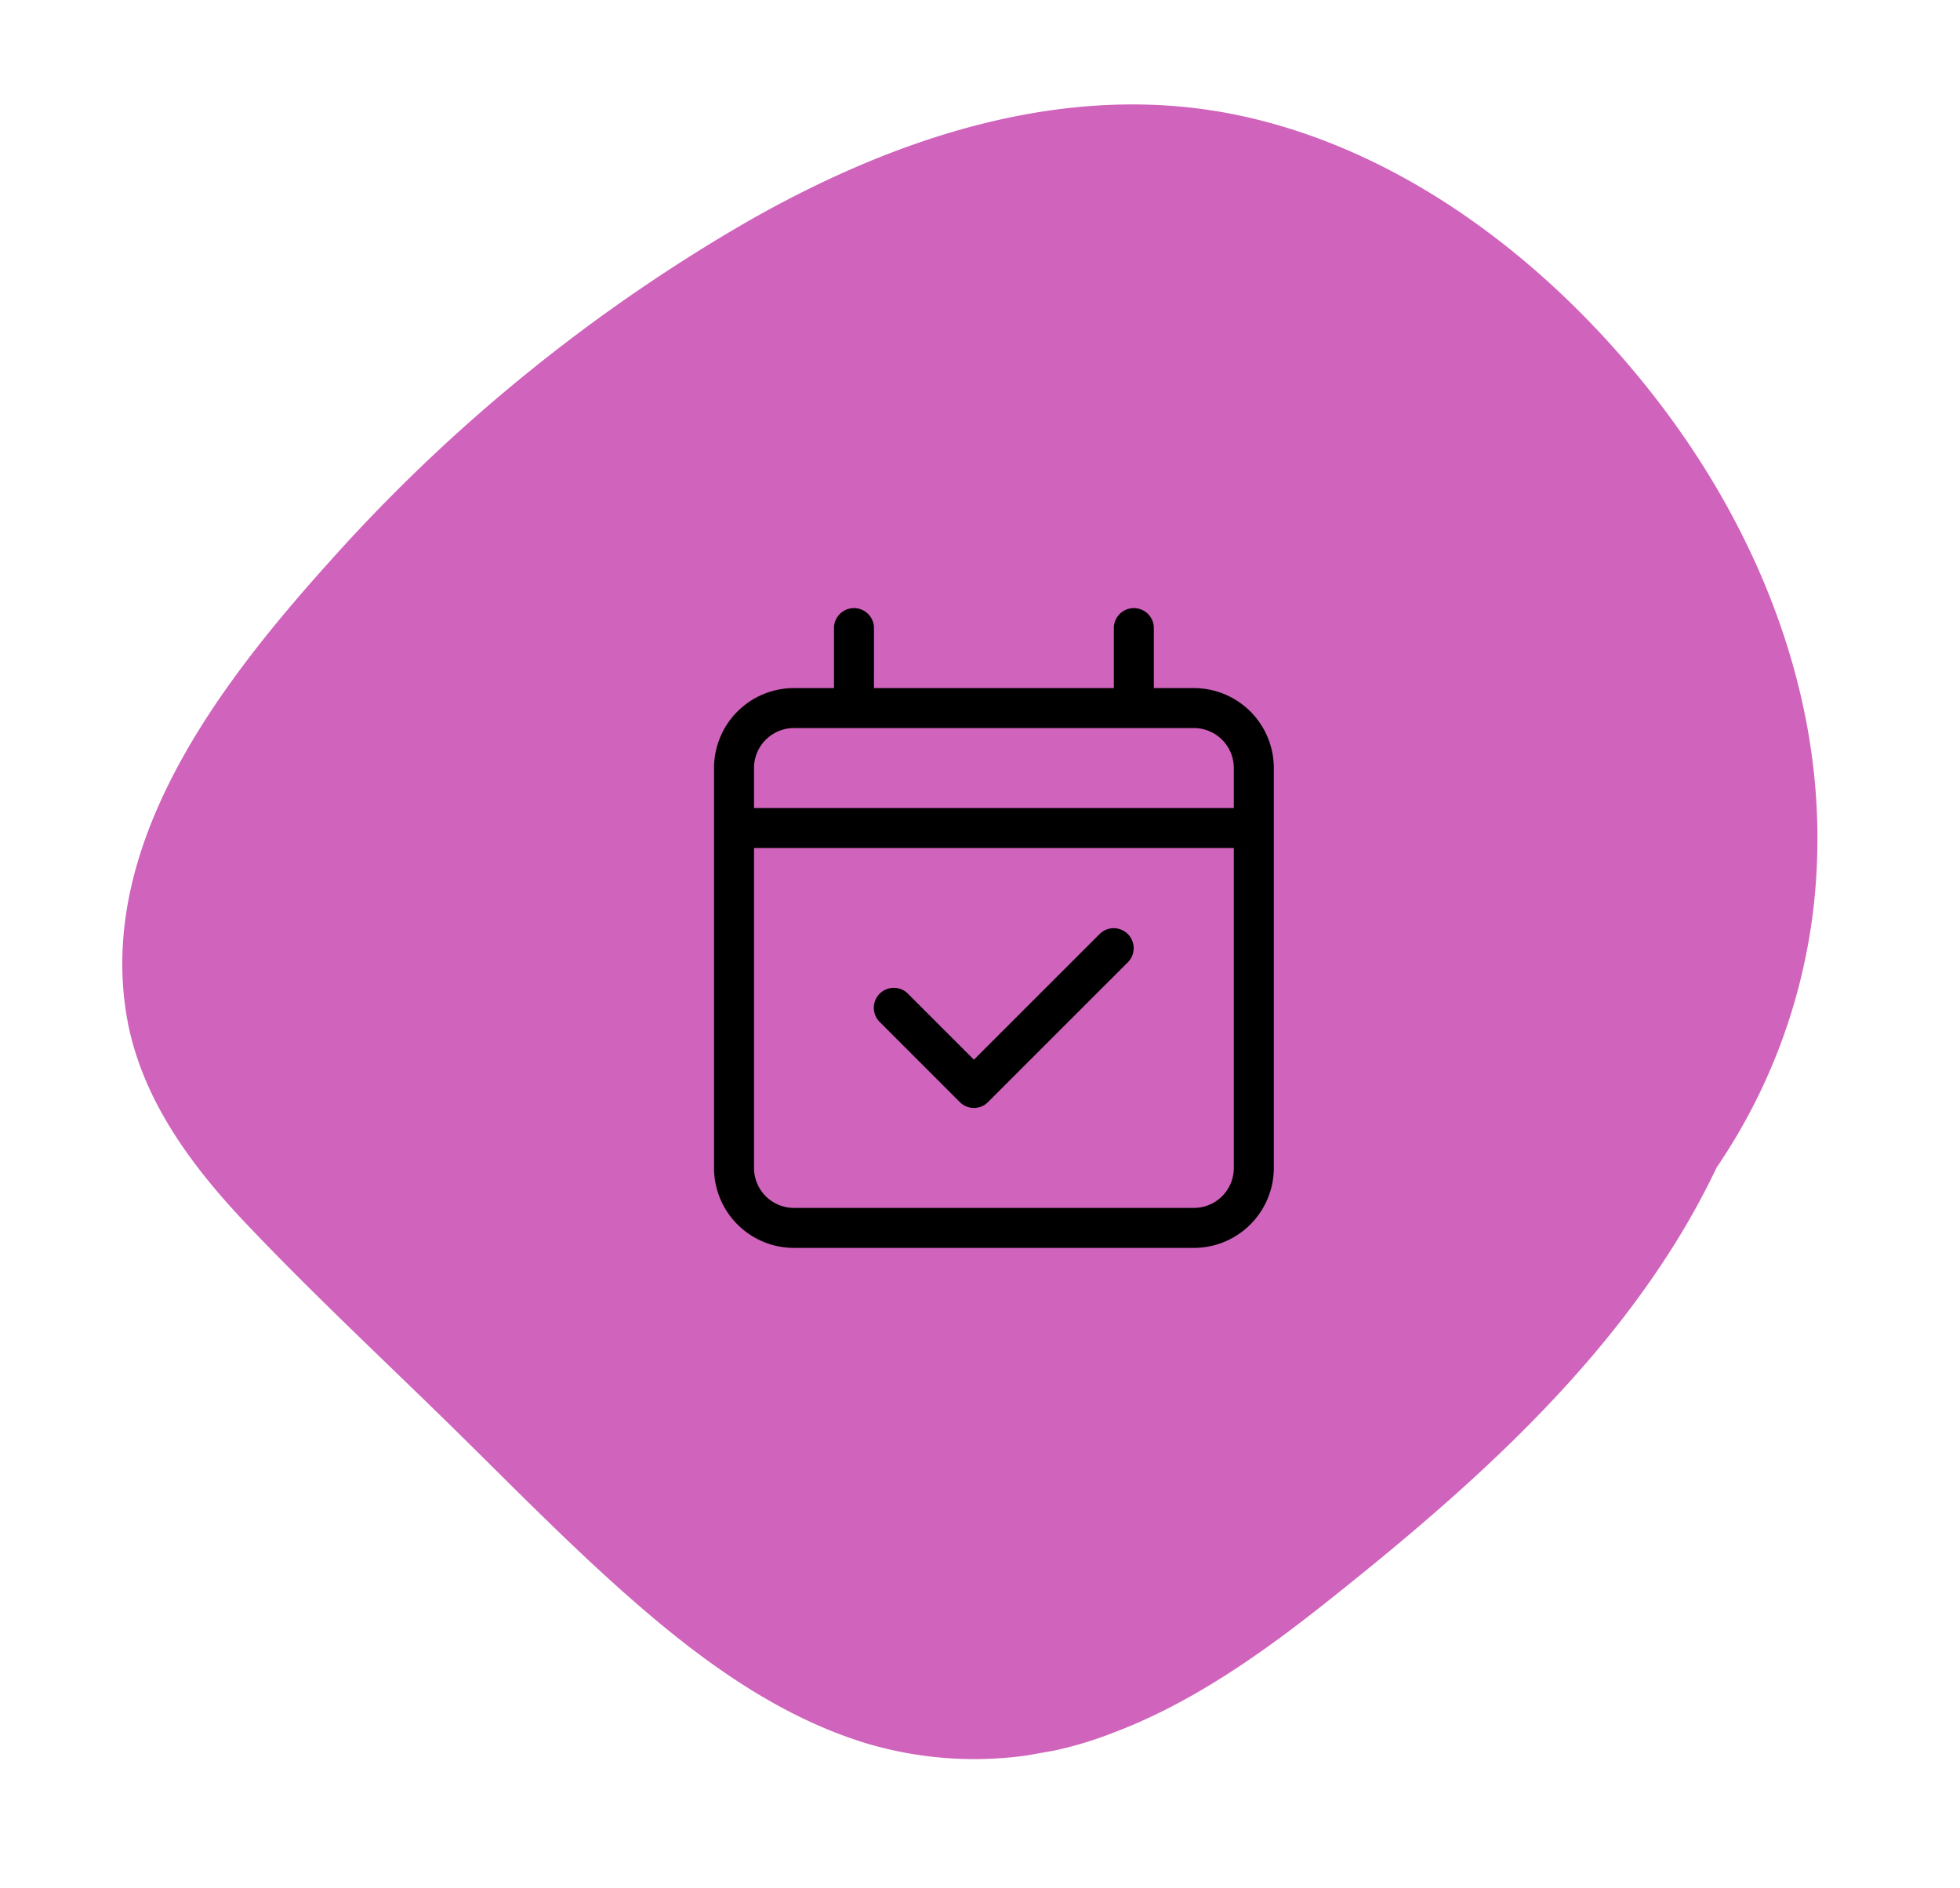 <svg xmlns="http://www.w3.org/2000/svg" width="170.866" height="164.56" viewBox="0 0 170.866 164.56"><defs><clipPath id="a"><path data-name="Rectangle 22" fill="#d063bc" d="M0 0h140.886v148.66H0z"/></clipPath></defs><g data-name="Group 954"><g data-name="Group 35" clip-path="url(#a)" transform="rotate(-100.02 81.229 71.999)"><path data-name="Path 679" d="M57.485 7.112c-7.019 4.64-13.765 9.731-20.611 14.62-6.574 4.694-13.31 9.237-19.505 14.433-5.559 4.662-10.8 10.054-14.052 16.615A32.994 32.994 0 00.6 73.629c1.34 7.307 4.584 14.156 8.1 20.643 7 12.922 14.921 26 26.074 35.783a65.7 65.7 0 005.233 4.142 50.61 50.61 0 0025.815 13.475c13.957 2.736 28.481-.416 40.953-6.941 12.963-6.782 24.988-17.5 30.65-31.238 5.907-14.336 3.511-30.228-1.613-44.414a148 148 0 00-22.424-40.339C104.643 13.5 92.775.261 77.349 0c-7.285-.119-13.928 3.189-19.864 7.112" fill="#d063bc"/></g></g><path d="M86.134 96.066a1.729 1.729 0 01-2.462 0l-6.971-6.971a1.741 1.741 0 112.462-2.462l5.74 5.74 10.968-10.964a1.741 1.741 0 012.462 2.462zM76.189 59.98h20.913v-5.228a1.743 1.743 0 013.486 0v5.228h3.486a6.974 6.974 0 016.973 6.971v34.858a6.978 6.978 0 01-6.971 6.971H69.218a6.974 6.974 0 01-6.971-6.971V66.951a6.971 6.971 0 016.971-6.971h3.486v-5.228a1.743 1.743 0 113.486 0zm-10.456 41.829a3.484 3.484 0 003.486 3.486h34.854a3.482 3.482 0 003.486-3.486V73.922H65.733zm0-34.855v3.486h41.826v-3.489a3.482 3.482 0 00-3.486-3.486H69.218a3.484 3.484 0 00-3.485 3.486z"/></svg>